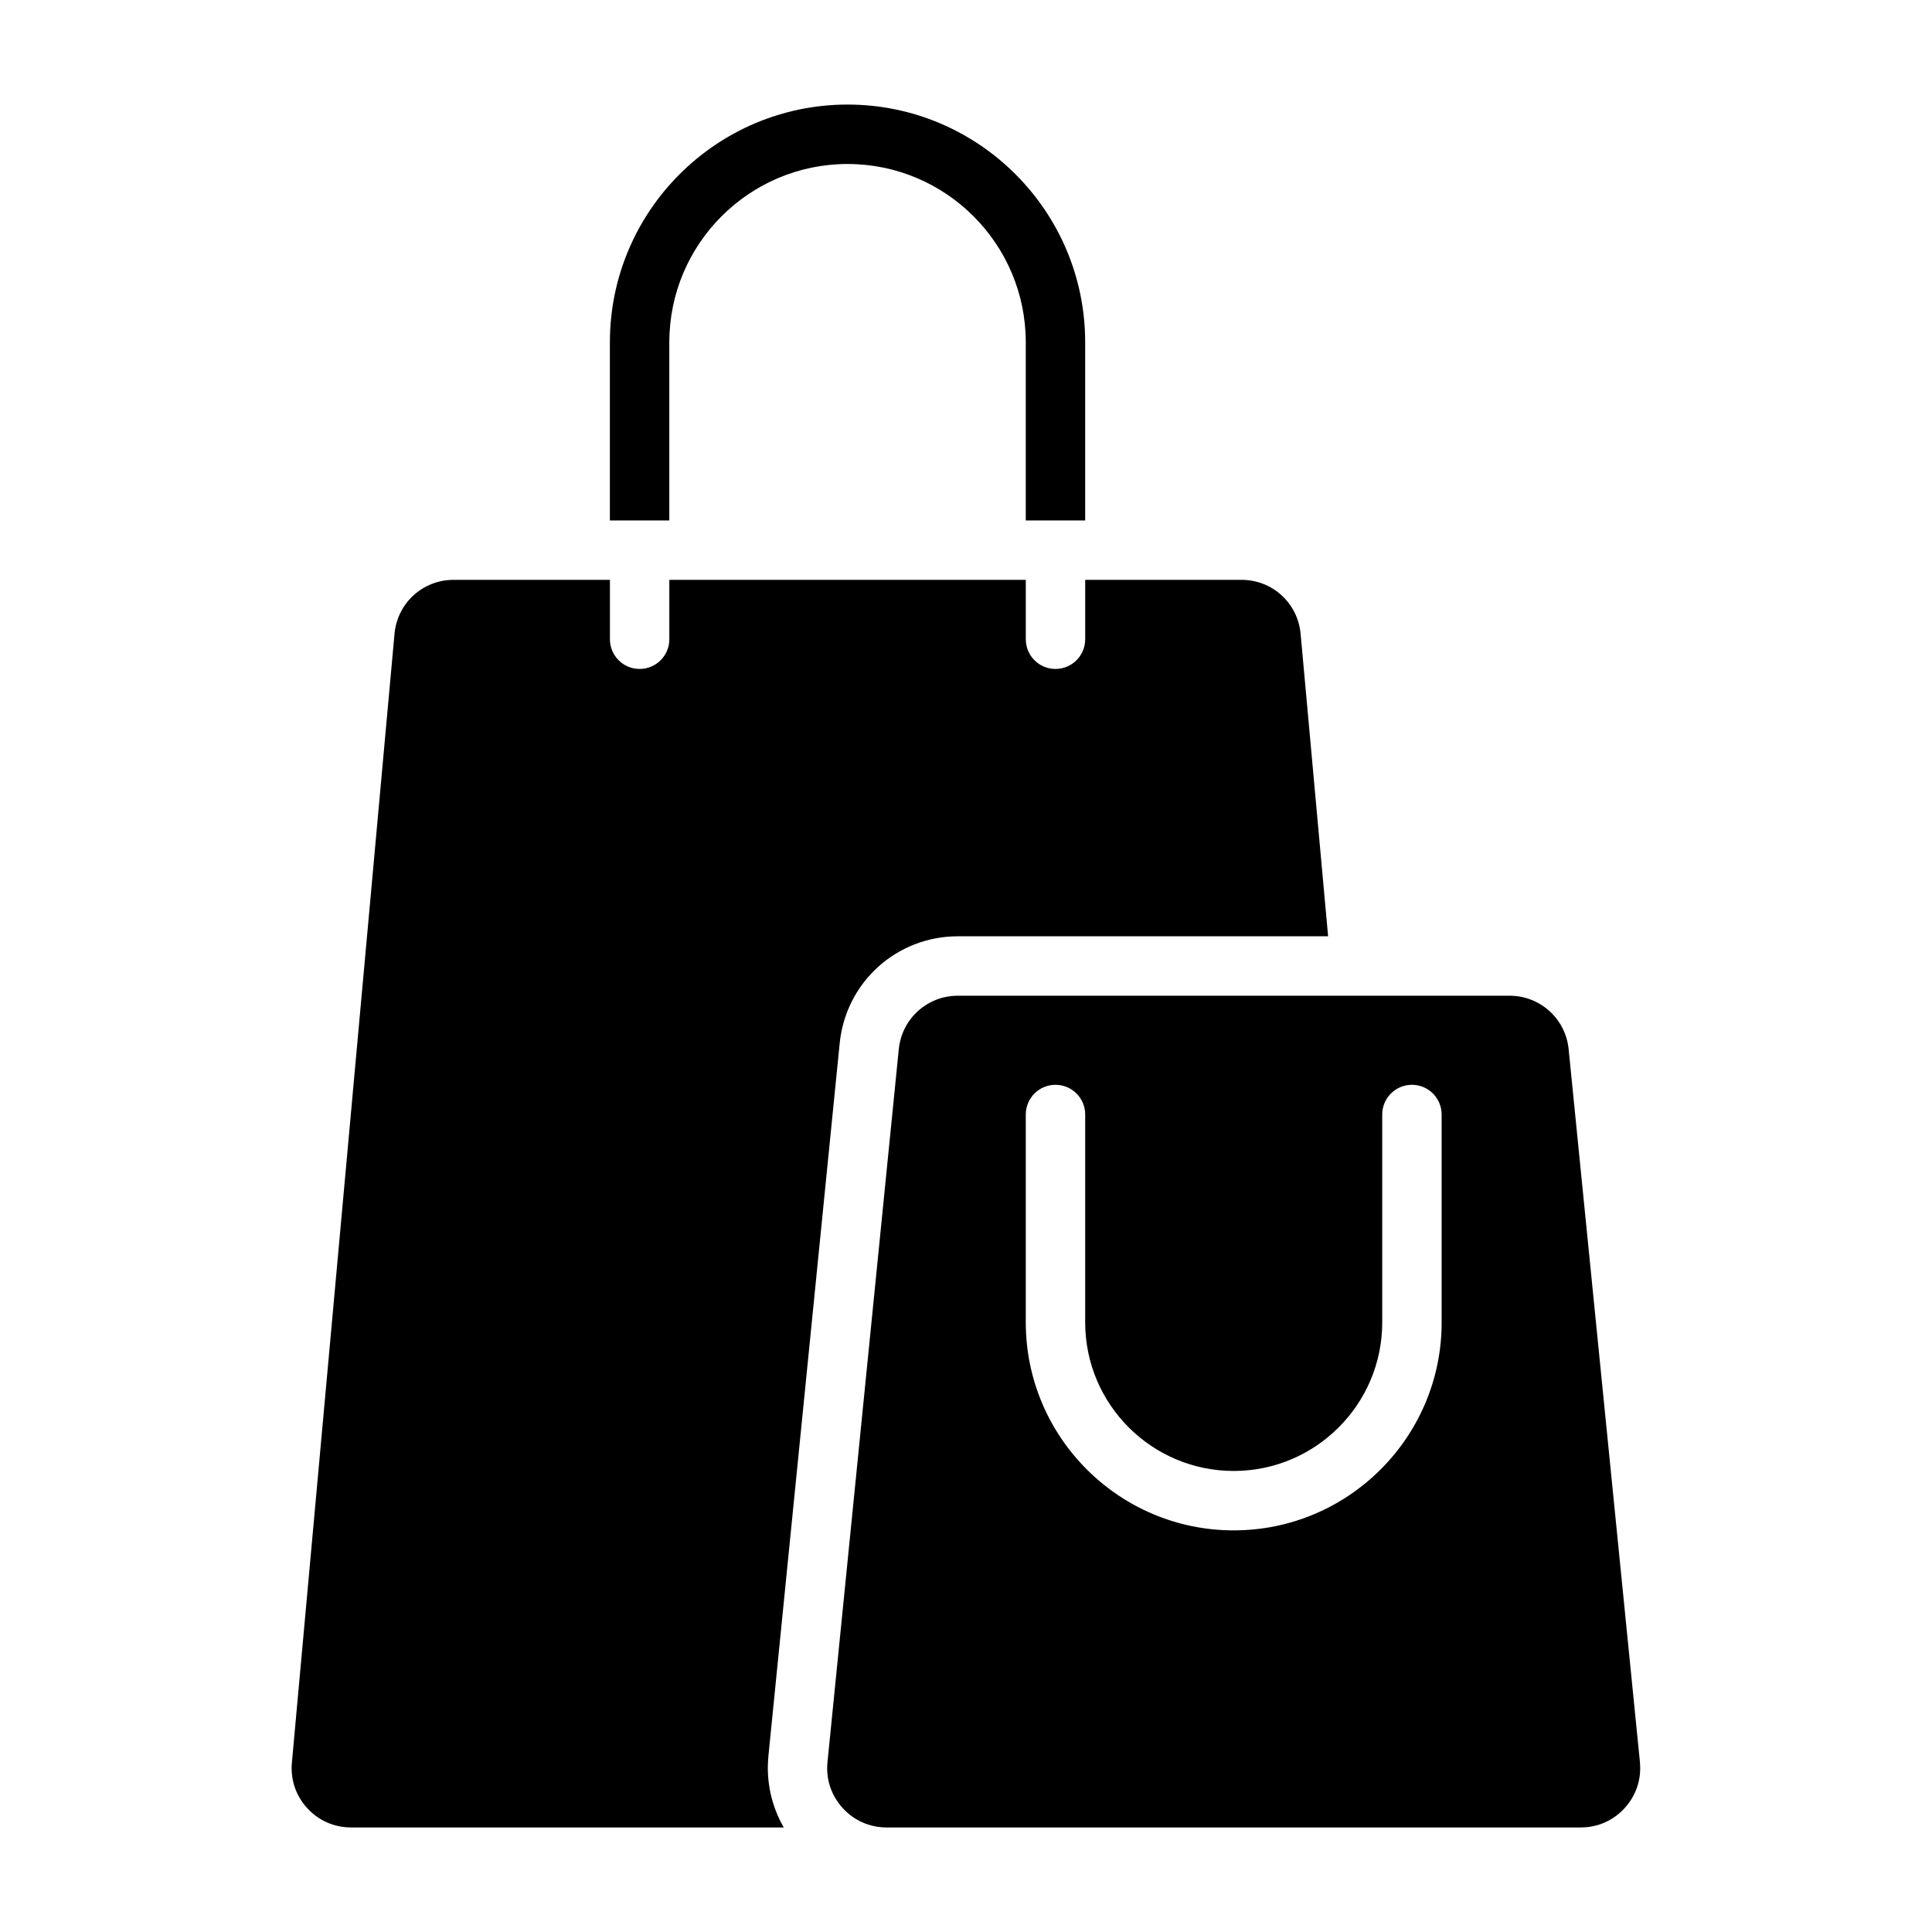 <?xml version="1.0" encoding="UTF-8"?>
<!-- Uploaded to: SVG Repo, www.svgrepo.com, Generator: SVG Repo Mixer Tools -->
<svg fill="#000000" width="800px" height="800px" version="1.1" viewBox="144 144 512 512" xmlns="http://www.w3.org/2000/svg">
 <g>
  <path d="m347.63 609.41 18.895-188.93c1.617-16.164 15.086-28.355 31.332-28.355h98.105l-7.285-80.145c-0.742-8.164-7.481-14.316-15.68-14.316h-41.41v15.742c0 4.348-3.523 7.871-7.871 7.871s-7.871-3.523-7.871-7.871v-15.742h-94.465v15.742c0 4.348-3.523 7.871-7.871 7.871-4.348 0-7.871-3.523-7.871-7.871v-15.742h-41.41c-8.195 0-14.938 6.156-15.68 14.32l-27.195 299.14c-0.406 4.461 1.035 8.734 4.055 12.043 3.019 3.305 7.148 5.125 11.625 5.125h114.67c-3.266-5.664-4.727-12.273-4.066-18.879z"/>
  <path d="m578.6 610.98-18.895-188.93c-0.809-8.082-7.543-14.176-15.664-14.176h-146.19c-8.121 0-14.859 6.094-15.664 14.176l-18.895 188.93c-0.449 4.484 0.969 8.793 3.992 12.133 3.023 3.34 7.168 5.18 11.672 5.18h183.97c4.504 0 8.648-1.84 11.672-5.18 3.023-3.34 4.441-7.648 3.992-12.133zm-52.547-116.52c0 30.383-24.719 55.105-55.105 55.105-30.383 0-55.105-24.719-55.105-55.105v-55.105c0-4.348 3.523-7.871 7.871-7.871s7.871 3.523 7.871 7.871v55.105c0 21.703 17.656 39.359 39.359 39.359 21.703 0 39.359-17.656 39.359-39.359v-55.105c0-4.348 3.523-7.871 7.871-7.871 4.348 0 7.871 3.523 7.871 7.871v55.105z"/>
  <path d="m321.38 234.69c0-26.043 21.188-47.23 47.23-47.23s47.23 21.188 47.23 47.23v47.23h15.742v-47.23c0-34.727-28.25-62.977-62.977-62.977-34.727 0-62.977 28.25-62.977 62.977v47.23h15.742v-47.23z"/>
 </g>
</svg>
